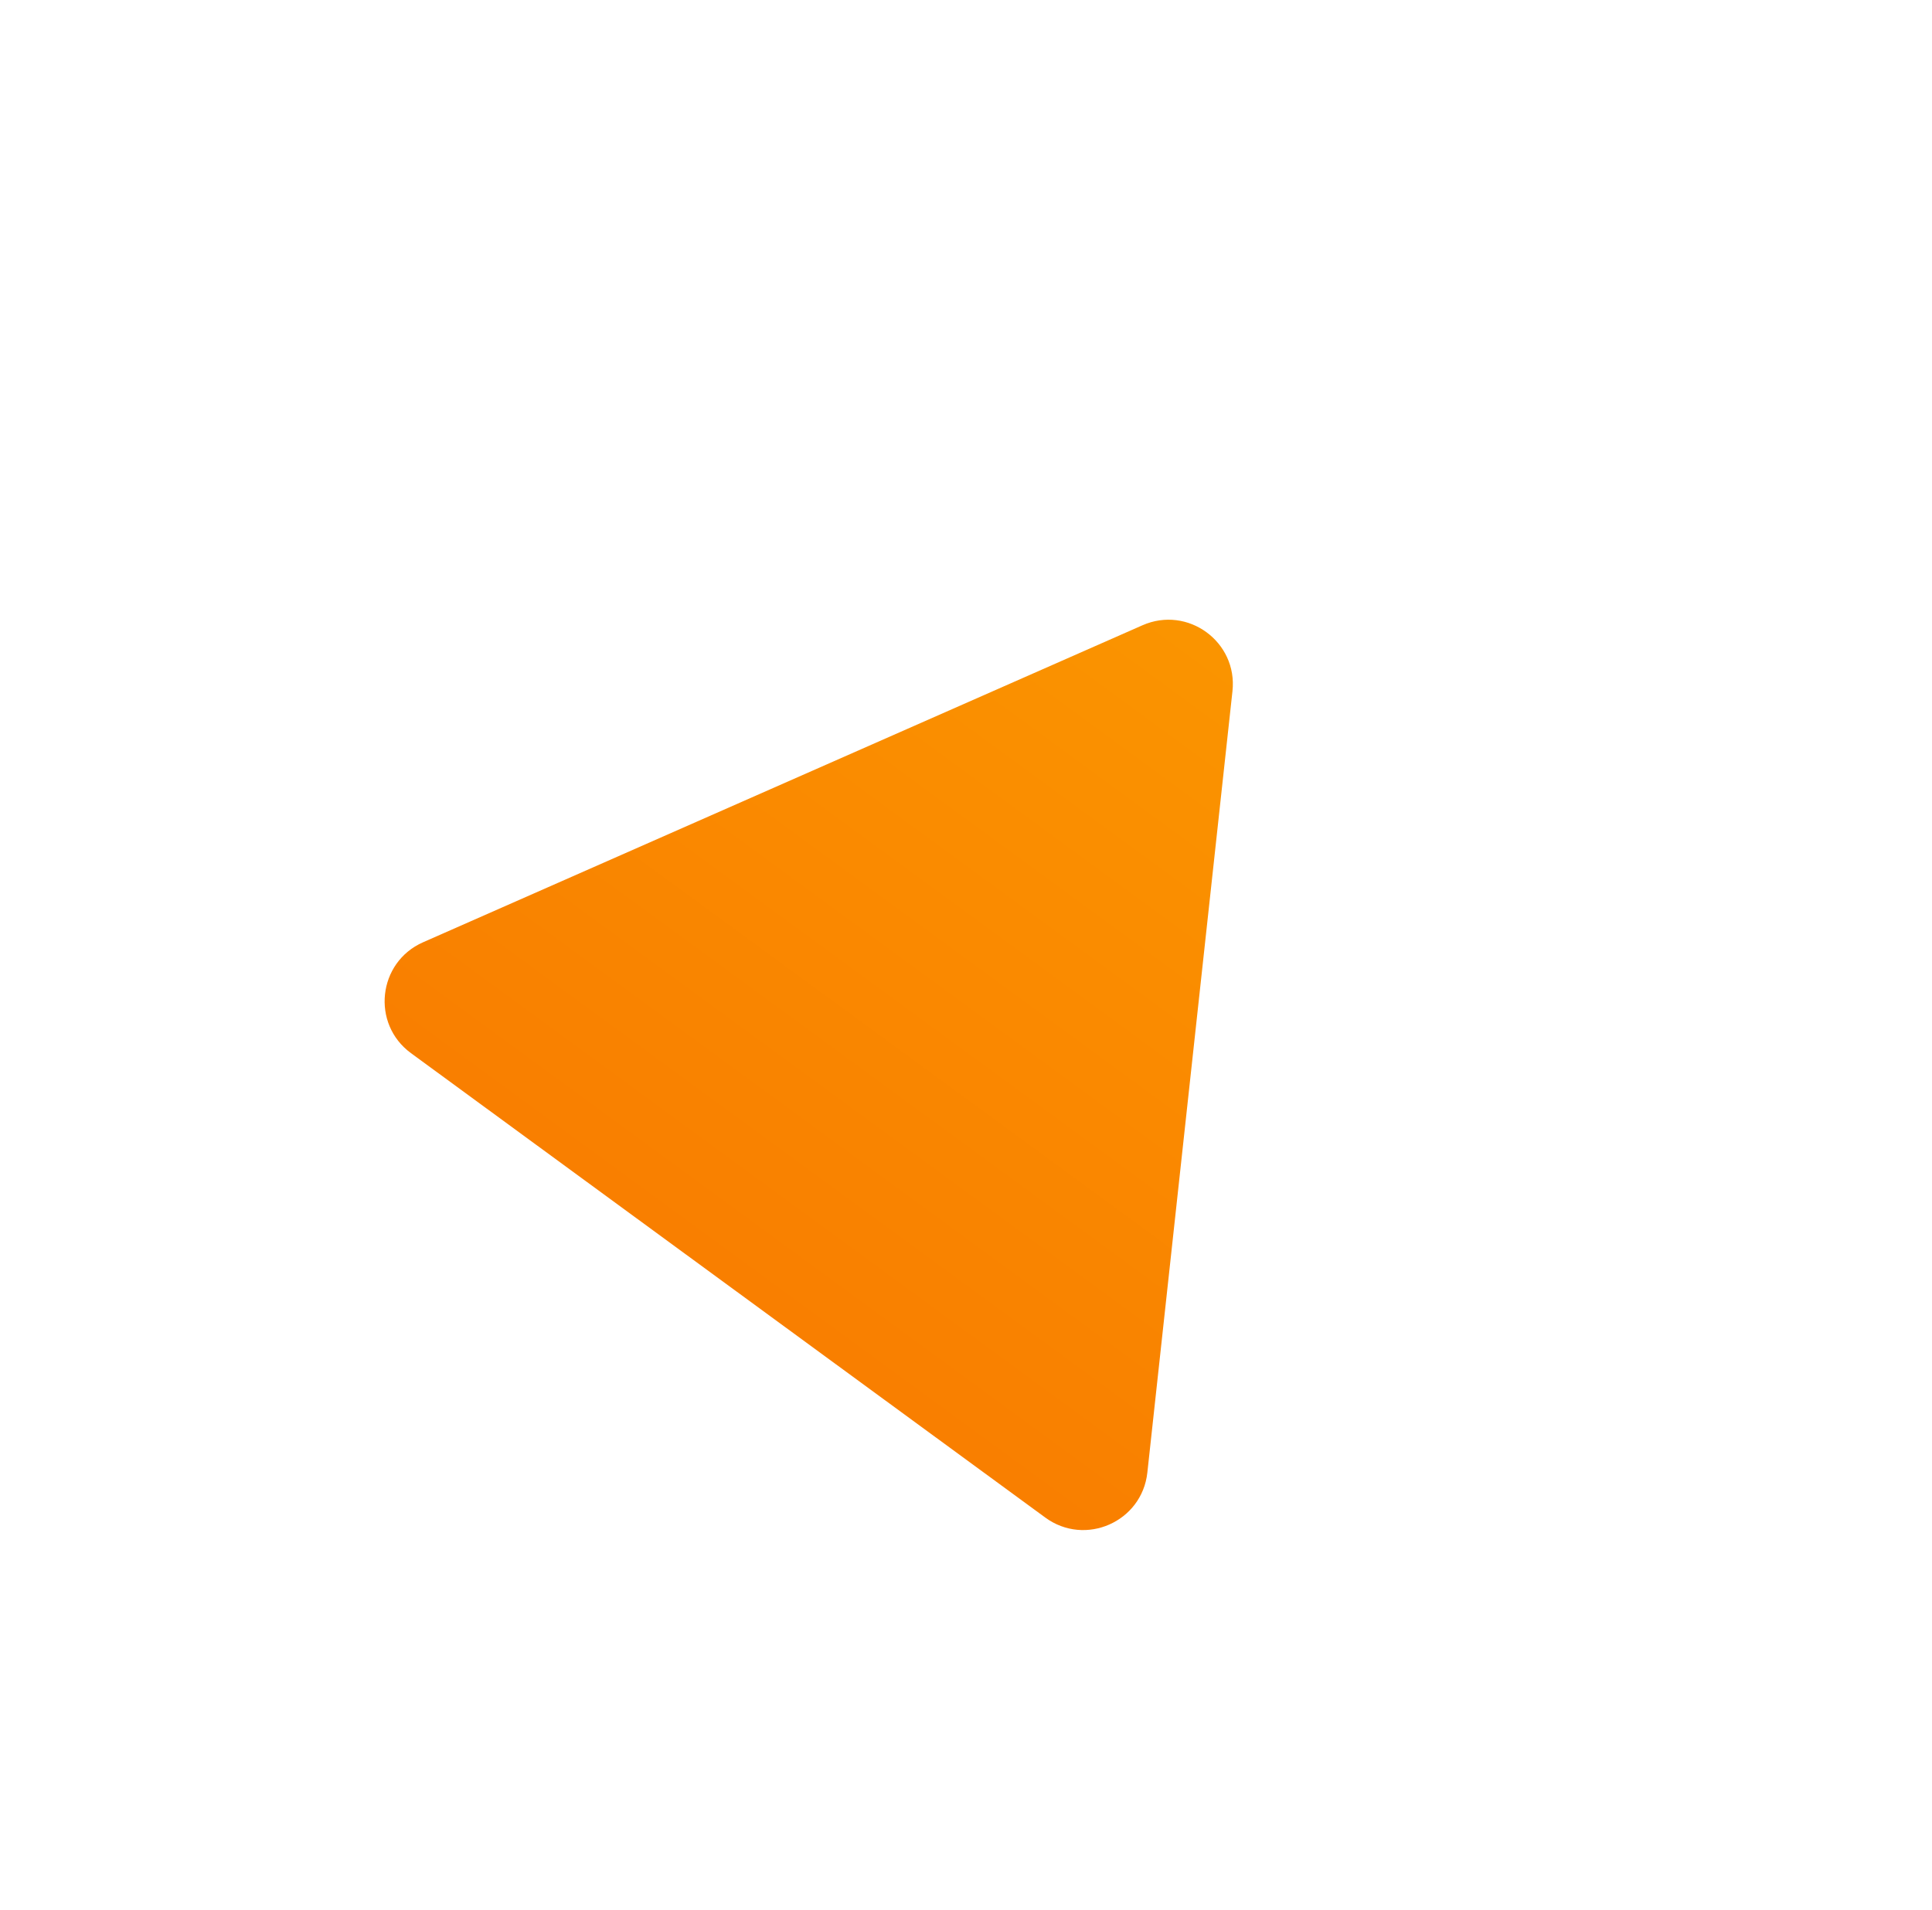 <?xml version="1.0" encoding="UTF-8"?> <svg xmlns="http://www.w3.org/2000/svg" width="90" height="89" viewBox="0 0 90 89" fill="none"> <g filter="url(#filter0_d)"> <path d="M53.221 19.133C55.334 18.202 57.663 19.907 57.413 22.203L53.448 58.611C53.198 60.907 50.556 62.072 48.693 60.707L19.145 39.069C17.282 37.705 17.595 34.835 19.708 33.903L53.221 19.133Z" fill="url(#paint0_linear)"></path> </g> <defs> <filter id="filter0_d" x="0.721" y="0.864" width="88.68" height="87.618" filterUnits="userSpaceOnUse" color-interpolation-filters="sRGB"> <feFlood flood-opacity="0" result="BackgroundImageFix"></feFlood> <feColorMatrix in="SourceAlpha" type="matrix" values="0 0 0 0 0 0 0 0 0 0 0 0 0 0 0 0 0 0 127 0"></feColorMatrix> <feOffset dy="10"></feOffset> <feGaussianBlur stdDeviation="8"></feGaussianBlur> <feColorMatrix type="matrix" values="0 0 0 0 0.98 0 0 0 0 0.588 0 0 0 0 0 0 0 0 0.35 0"></feColorMatrix> <feBlend mode="normal" in2="BackgroundImageFix" result="effect1_dropShadow"></feBlend> <feBlend mode="normal" in="SourceGraphic" in2="effect1_dropShadow" result="shape"></feBlend> </filter> <linearGradient id="paint0_linear" x1="57.976" y1="17.038" x2="25.9" y2="60.838" gradientUnits="userSpaceOnUse"> <stop stop-color="#FA9600"></stop> <stop offset="1" stop-color="#F97700"></stop> </linearGradient> </defs> </svg> 